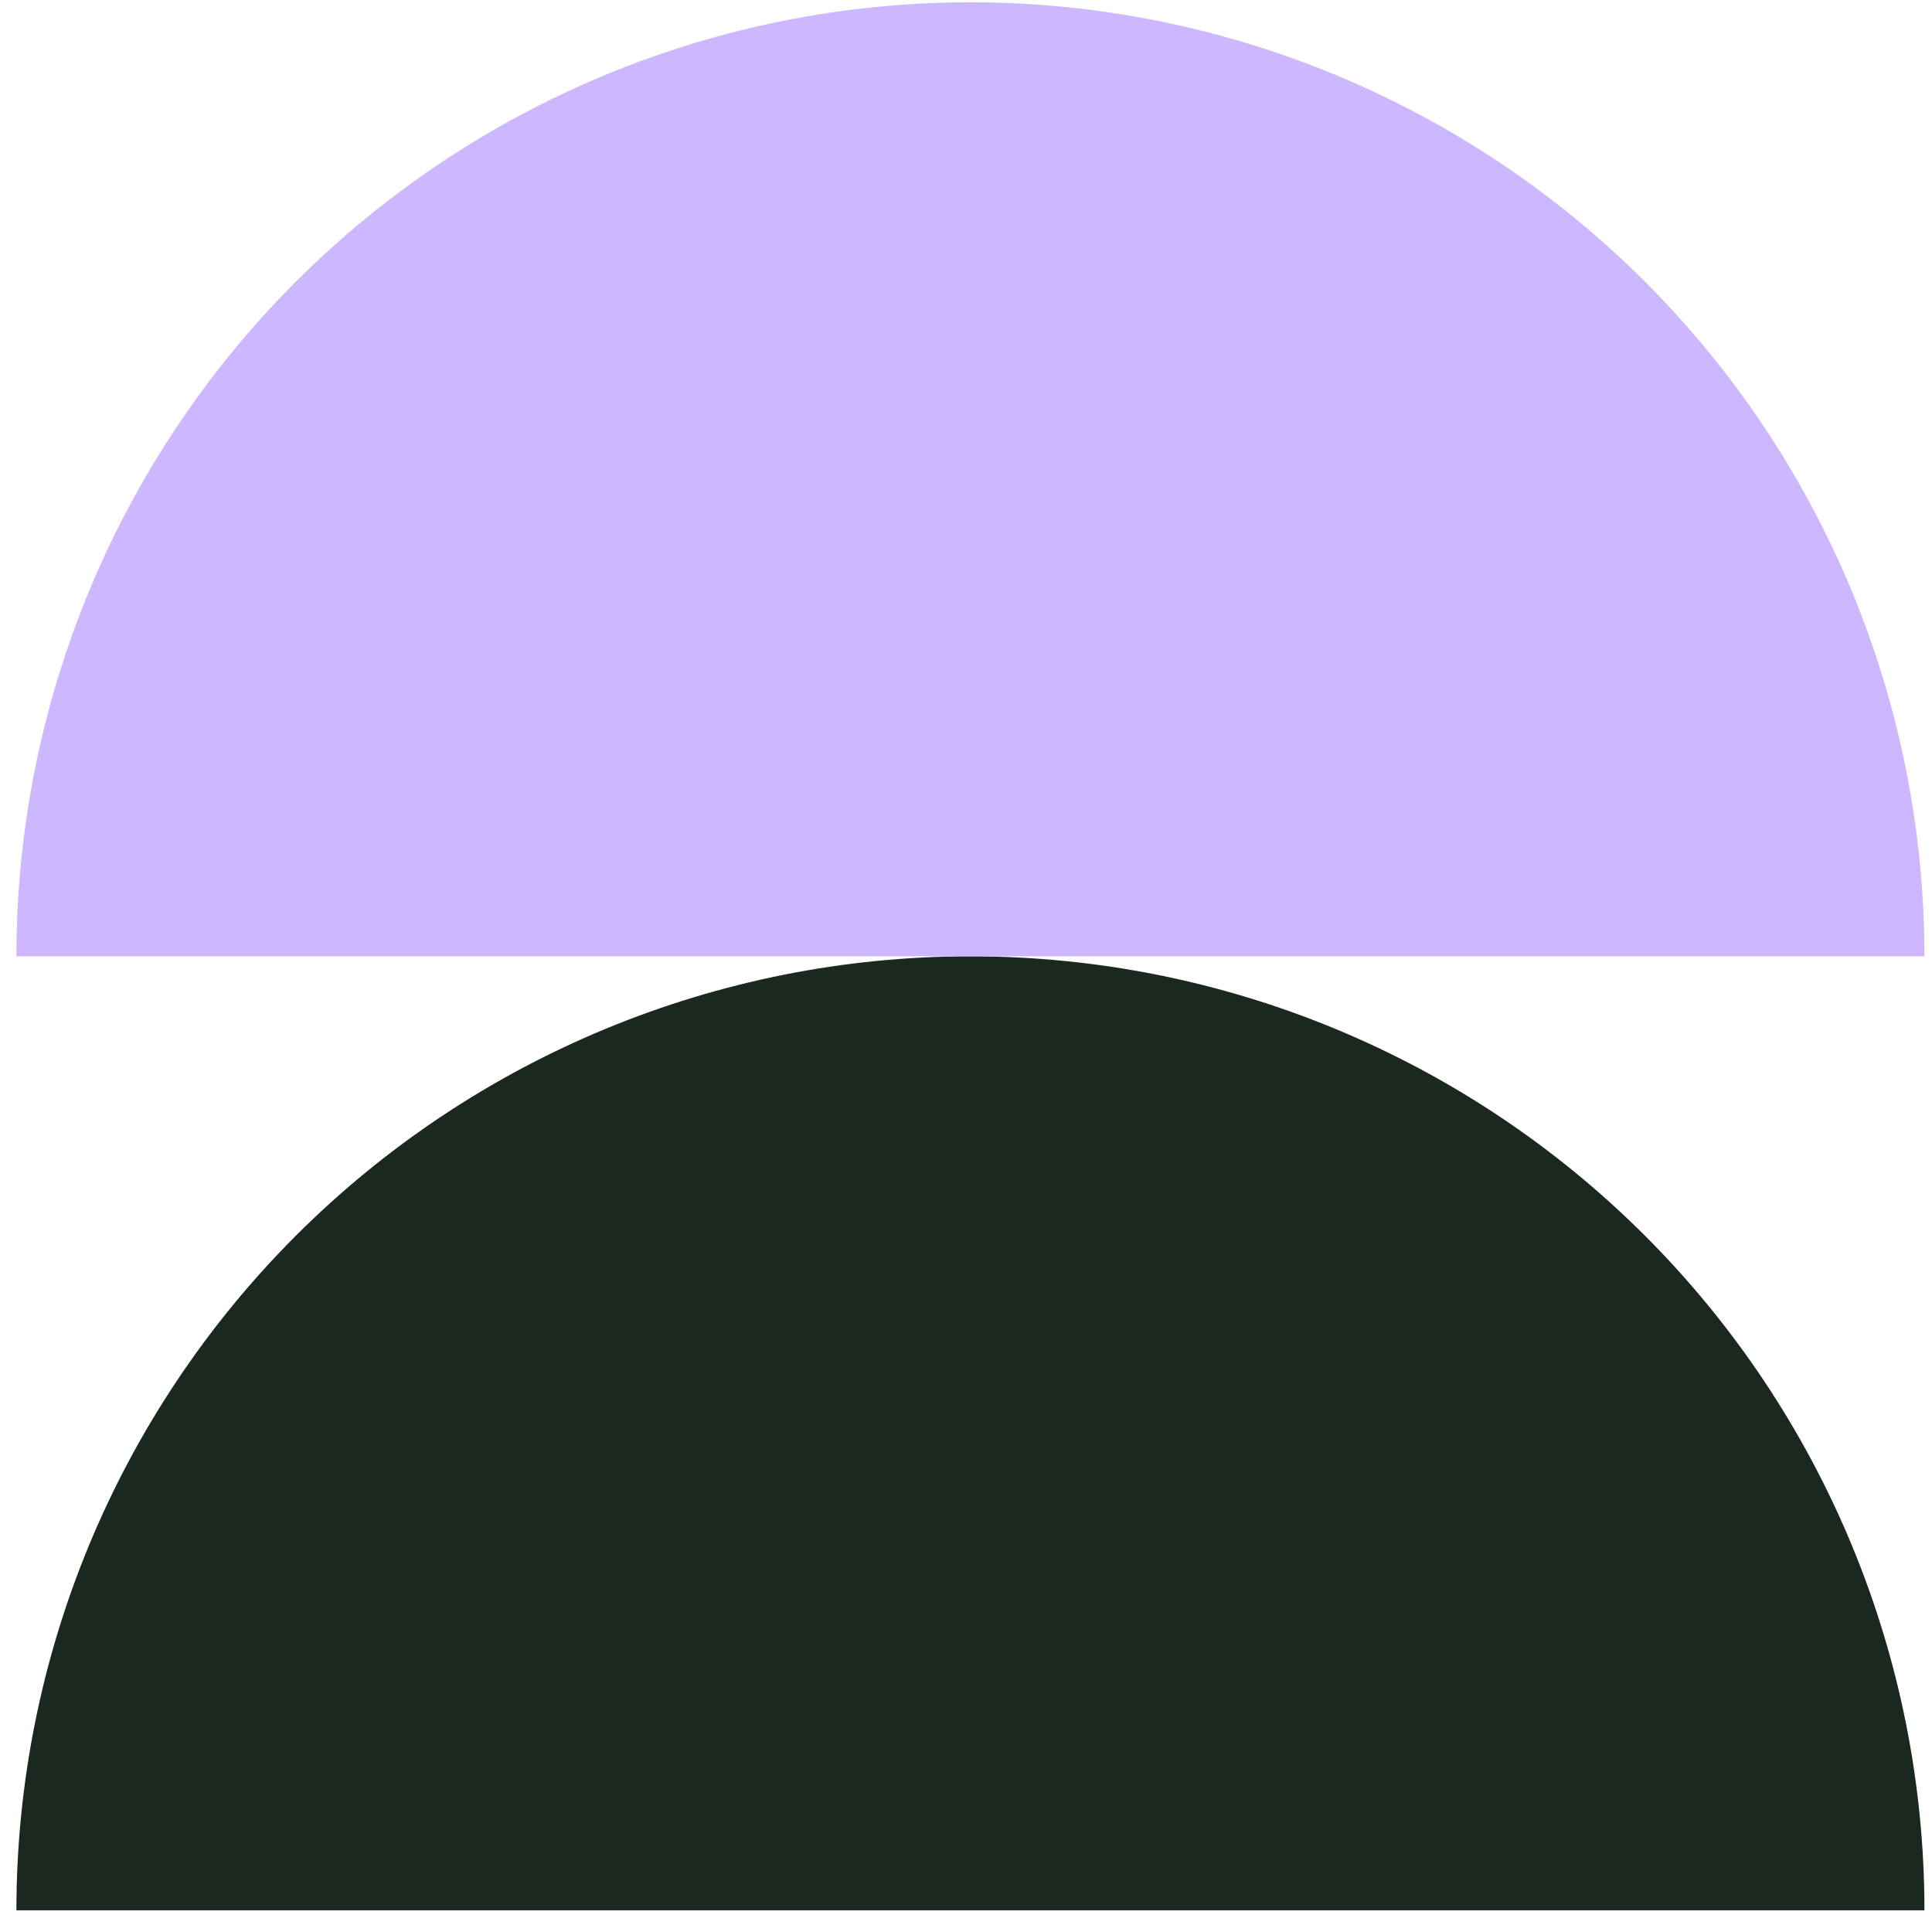<svg width="81" height="81" viewBox="0 0 81 81" fill="none" xmlns="http://www.w3.org/2000/svg">
<g clip-path="url(#clip0_325_4956)">
<path d="M80.683 80.091C80.683 69.483 76.469 59.31 68.968 51.809C61.467 44.308 51.293 40.094 40.685 40.094C30.077 40.094 19.904 44.308 12.402 51.809C4.902 59.31 0.688 69.483 0.688 80.091L40.685 80.091H80.683Z" fill="#1A281F"/>
<path d="M80.683 40.093C80.683 29.485 76.469 19.312 68.968 11.811C61.467 4.31 51.293 0.096 40.685 0.096C30.077 0.096 19.904 4.31 12.402 11.811C4.902 19.312 0.688 29.485 0.688 40.093L40.685 40.093H80.683Z" fill="#CDB7FF"/>
</g>
<defs>
<clipPath id="clip0_325_4956">
<rect width="79.995" height="79.995" fill="white" transform="translate(0.688 0.096)"/>
</clipPath>
</defs>
</svg>
